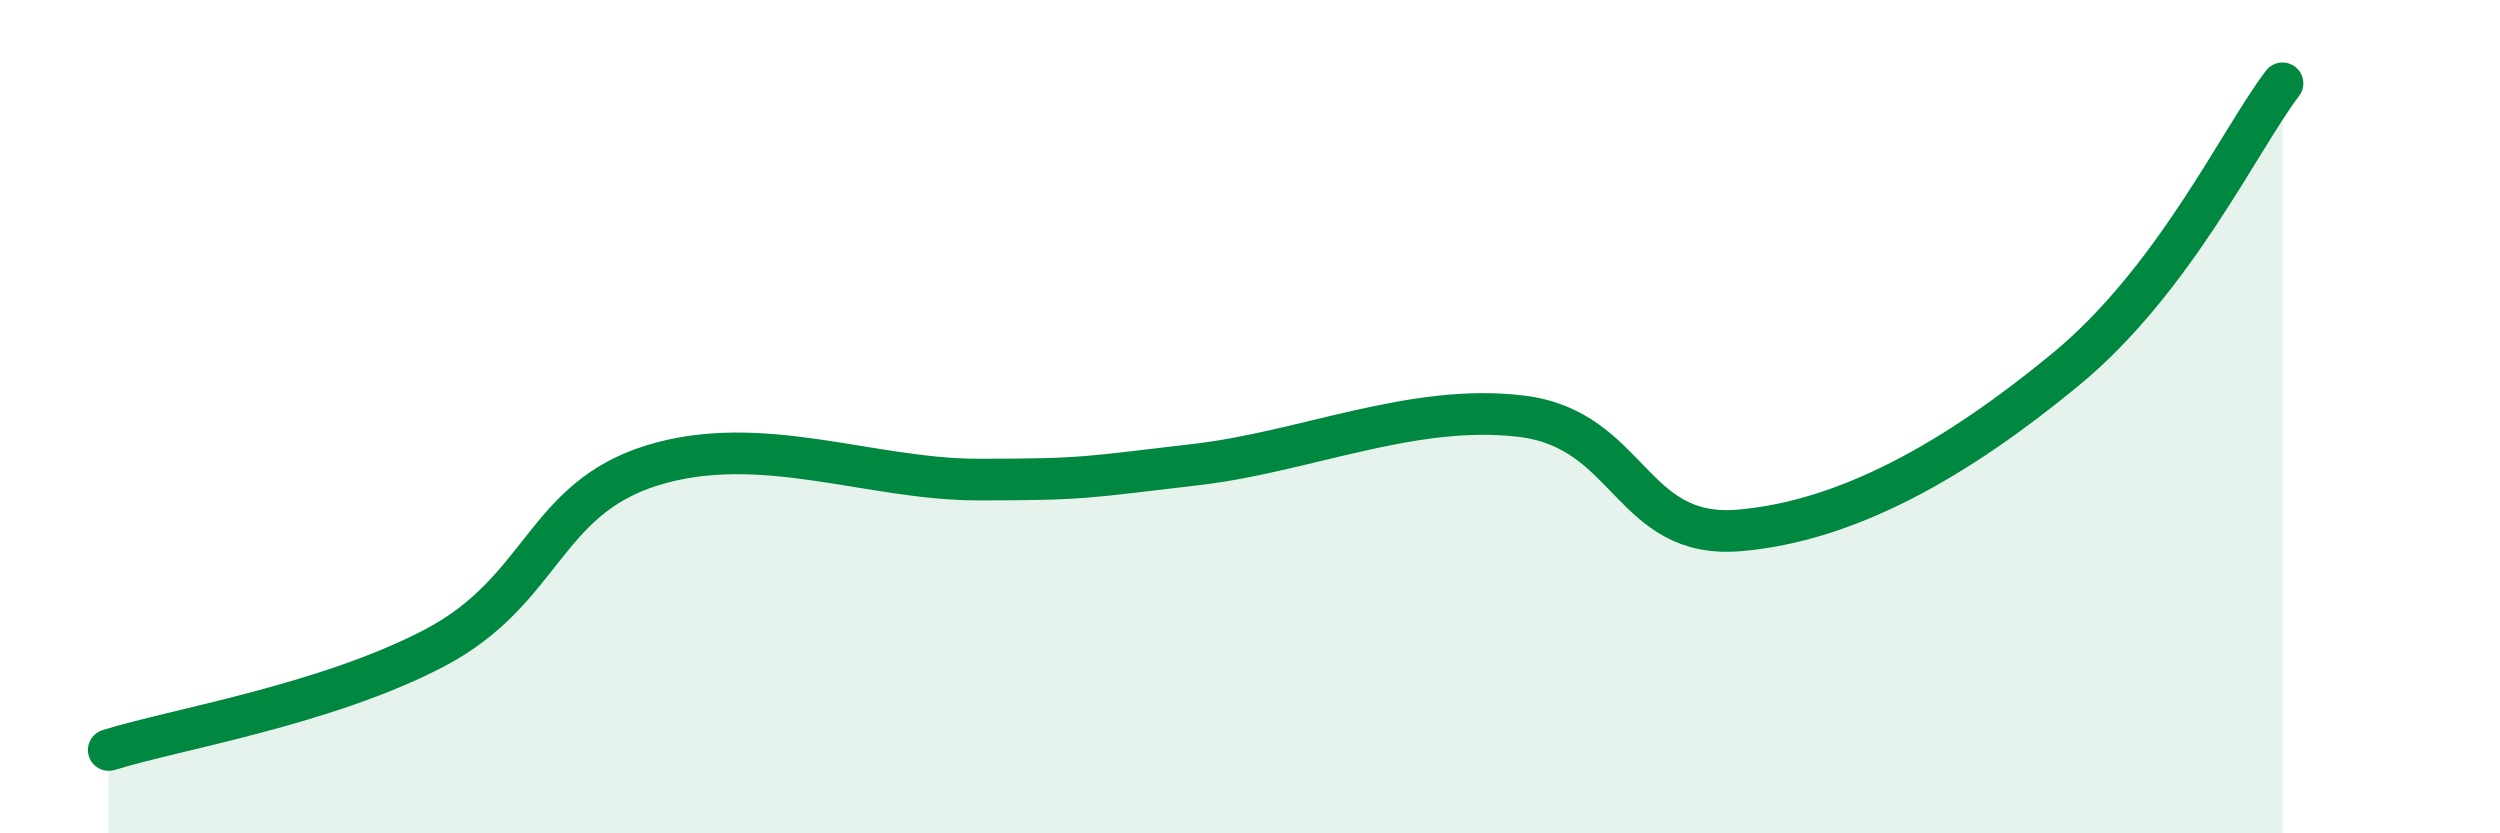 
    <svg width="60" height="20" viewBox="0 0 60 20" xmlns="http://www.w3.org/2000/svg">
      <path
        d="M 2.61,18 C 4.17,17.51 7.82,16.92 10.43,15.55 C 13.04,14.18 13.04,11.98 15.65,11.17 C 18.26,10.36 20.87,11.51 23.48,11.51 C 26.09,11.51 26.09,11.45 28.7,11.15 C 31.31,10.85 33.91,9.67 36.52,9.99 C 39.13,10.31 39.13,12.95 41.74,12.73 C 44.35,12.51 46.96,11.02 49.57,8.87 C 52.18,6.72 53.74,3.37 54.78,2L54.78 20L2.61 20Z"
        fill="#008740"
        opacity="0.1"
        stroke-linecap="round"
        stroke-linejoin="round"
      />
      <path
        d="M 2.61,18 C 4.17,17.51 7.82,16.92 10.43,15.55 C 13.04,14.18 13.04,11.98 15.65,11.17 C 18.26,10.36 20.87,11.51 23.48,11.51 C 26.09,11.51 26.09,11.45 28.7,11.15 C 31.31,10.85 33.91,9.67 36.52,9.99 C 39.13,10.31 39.13,12.95 41.74,12.73 C 44.35,12.51 46.96,11.02 49.57,8.87 C 52.18,6.72 53.74,3.37 54.78,2"
        stroke="#008740"
        stroke-width="1"
        fill="none"
        stroke-linecap="round"
        stroke-linejoin="round"
      />
    </svg>
  